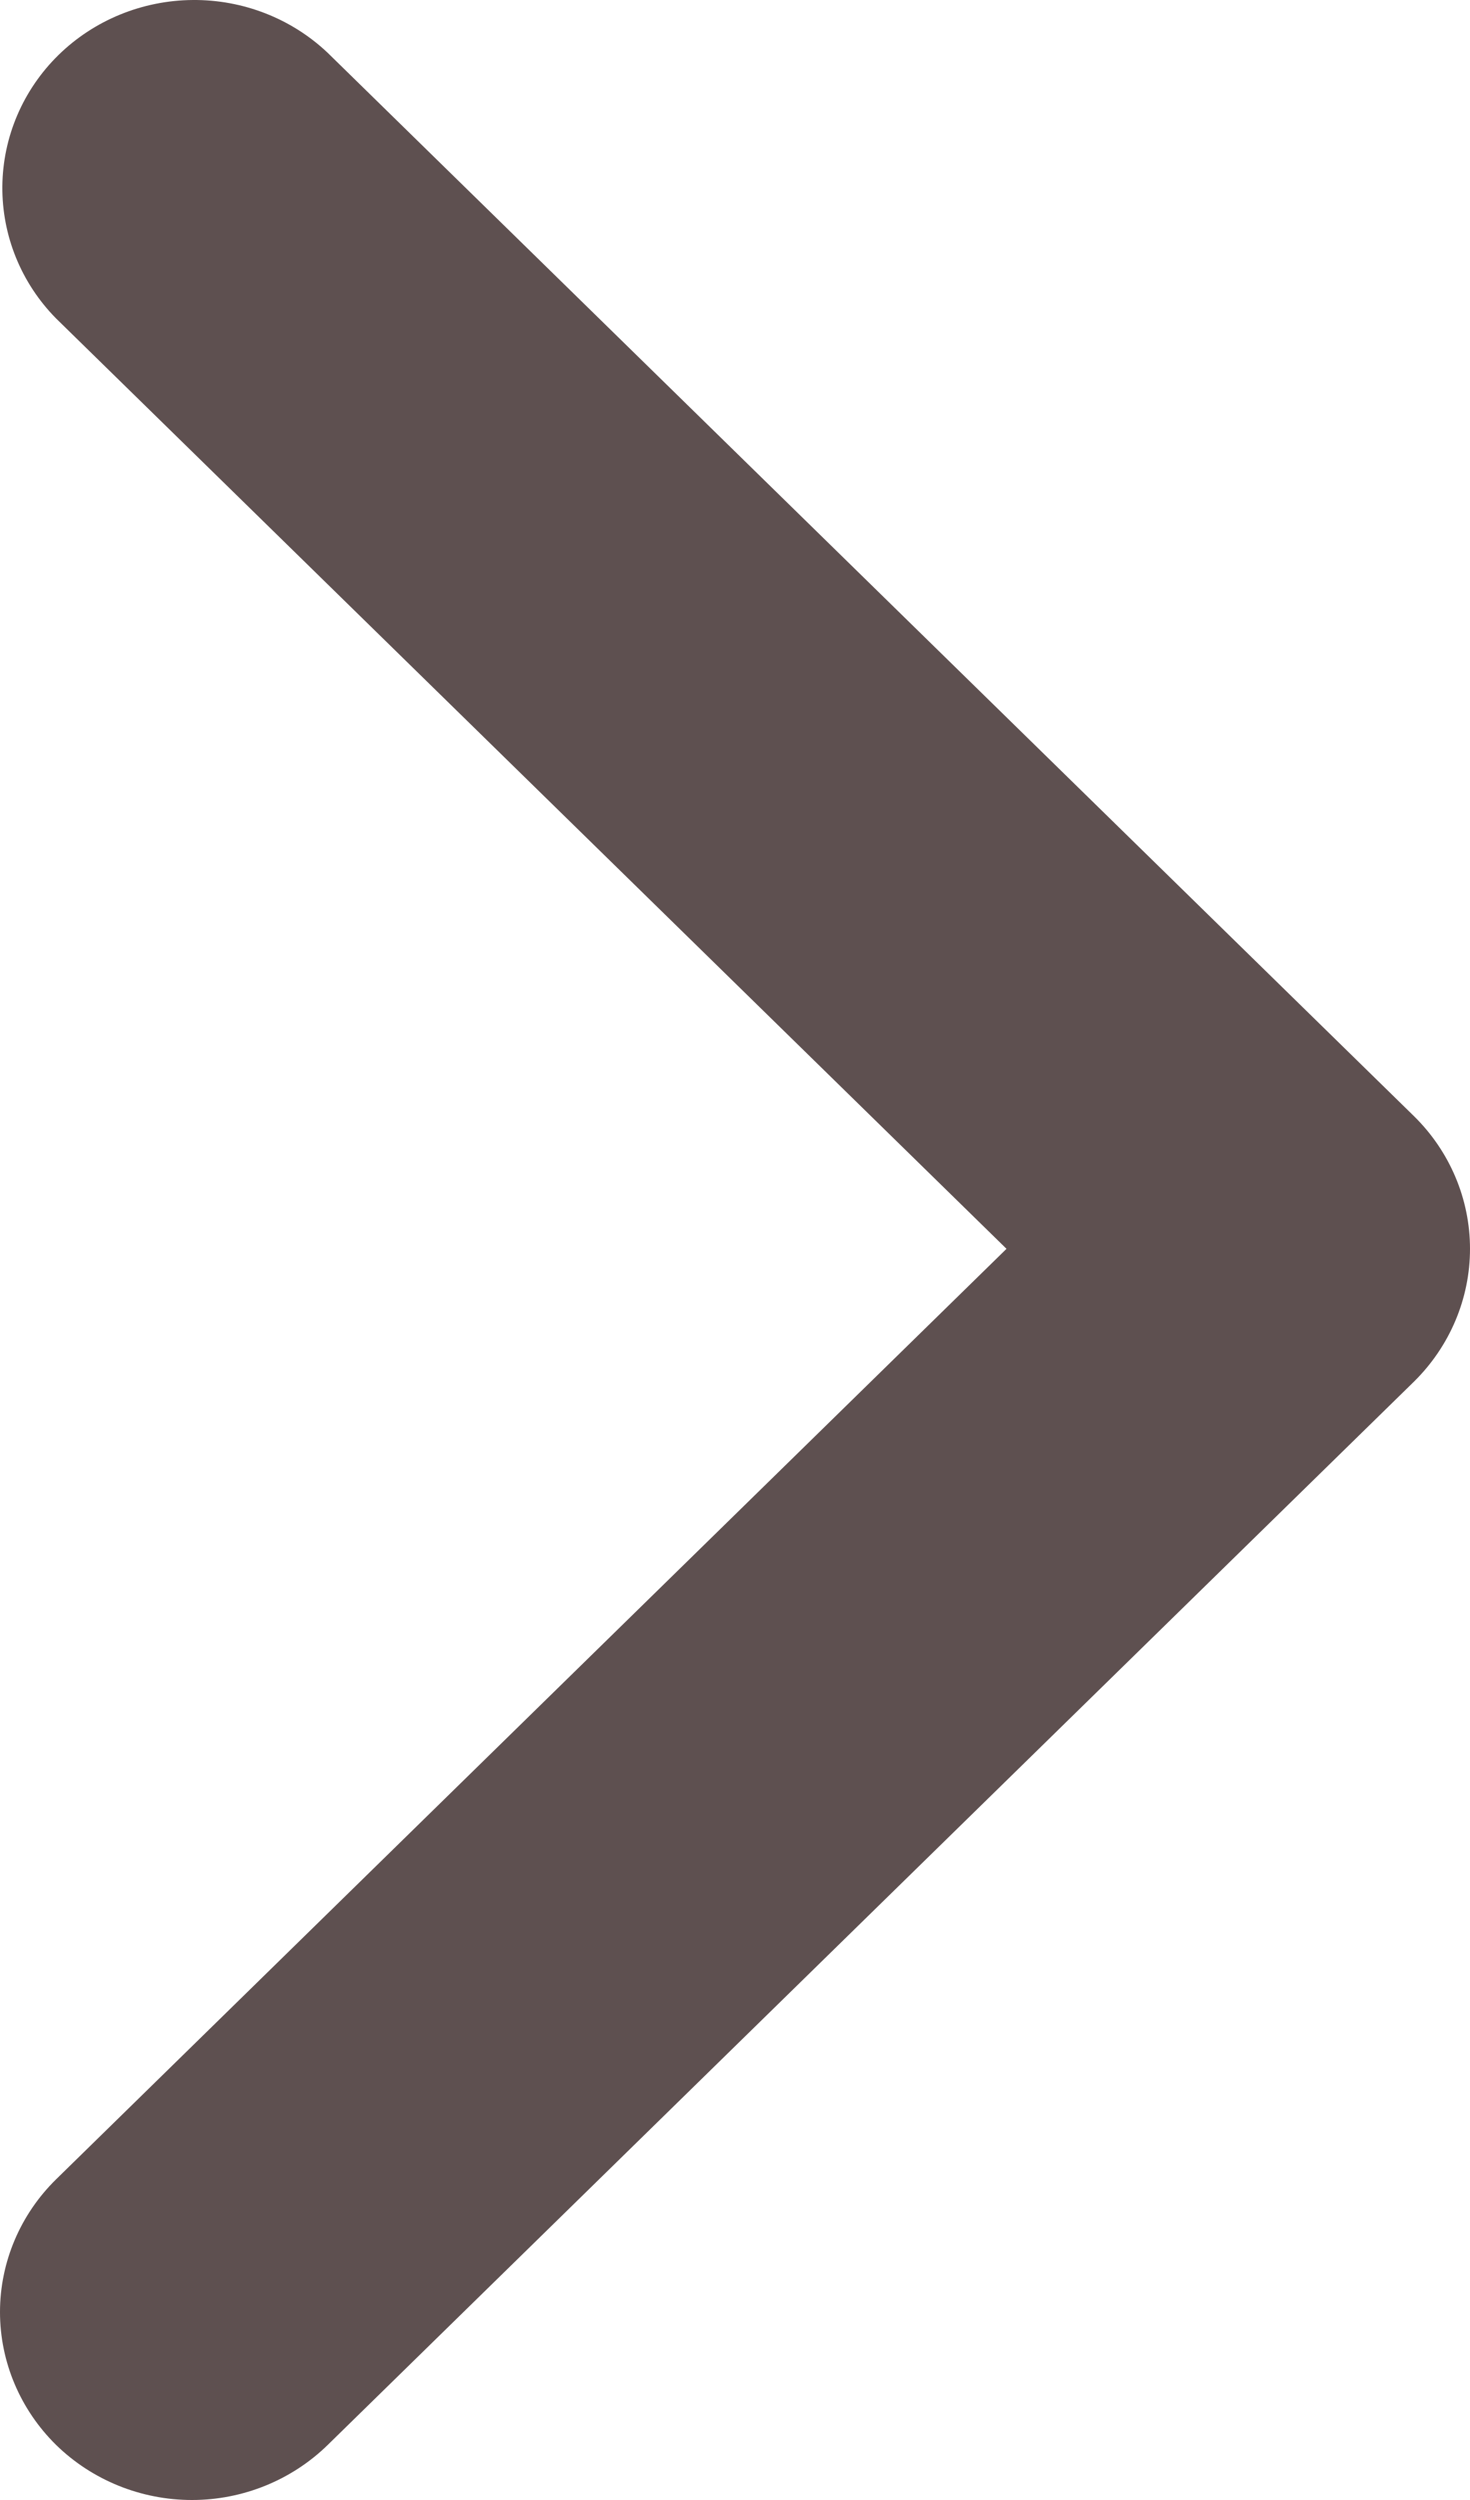 <svg width="10" height="17" viewBox="0 0 10 17" fill="none" xmlns="http://www.w3.org/2000/svg">
<path d="M0.382 16.626C0.138 16.386 0 16.061 0 15.722C0 15.383 0.138 15.058 0.382 14.819L6.847 8.492L0.382 2.166C0.144 1.925 0.013 1.602 0.016 1.267C0.019 0.932 0.156 0.611 0.398 0.374C0.64 0.137 0.968 0.003 1.31 4.95911e-05C1.653 -0.003 1.983 0.126 2.229 0.359L9.618 7.589C9.862 7.828 10 8.153 10 8.492C10 8.831 9.862 9.156 9.618 9.396L2.229 16.626C1.984 16.865 1.652 17 1.306 17C0.959 17 0.627 16.865 0.382 16.626Z" fill="#5E5050"/>
</svg>
